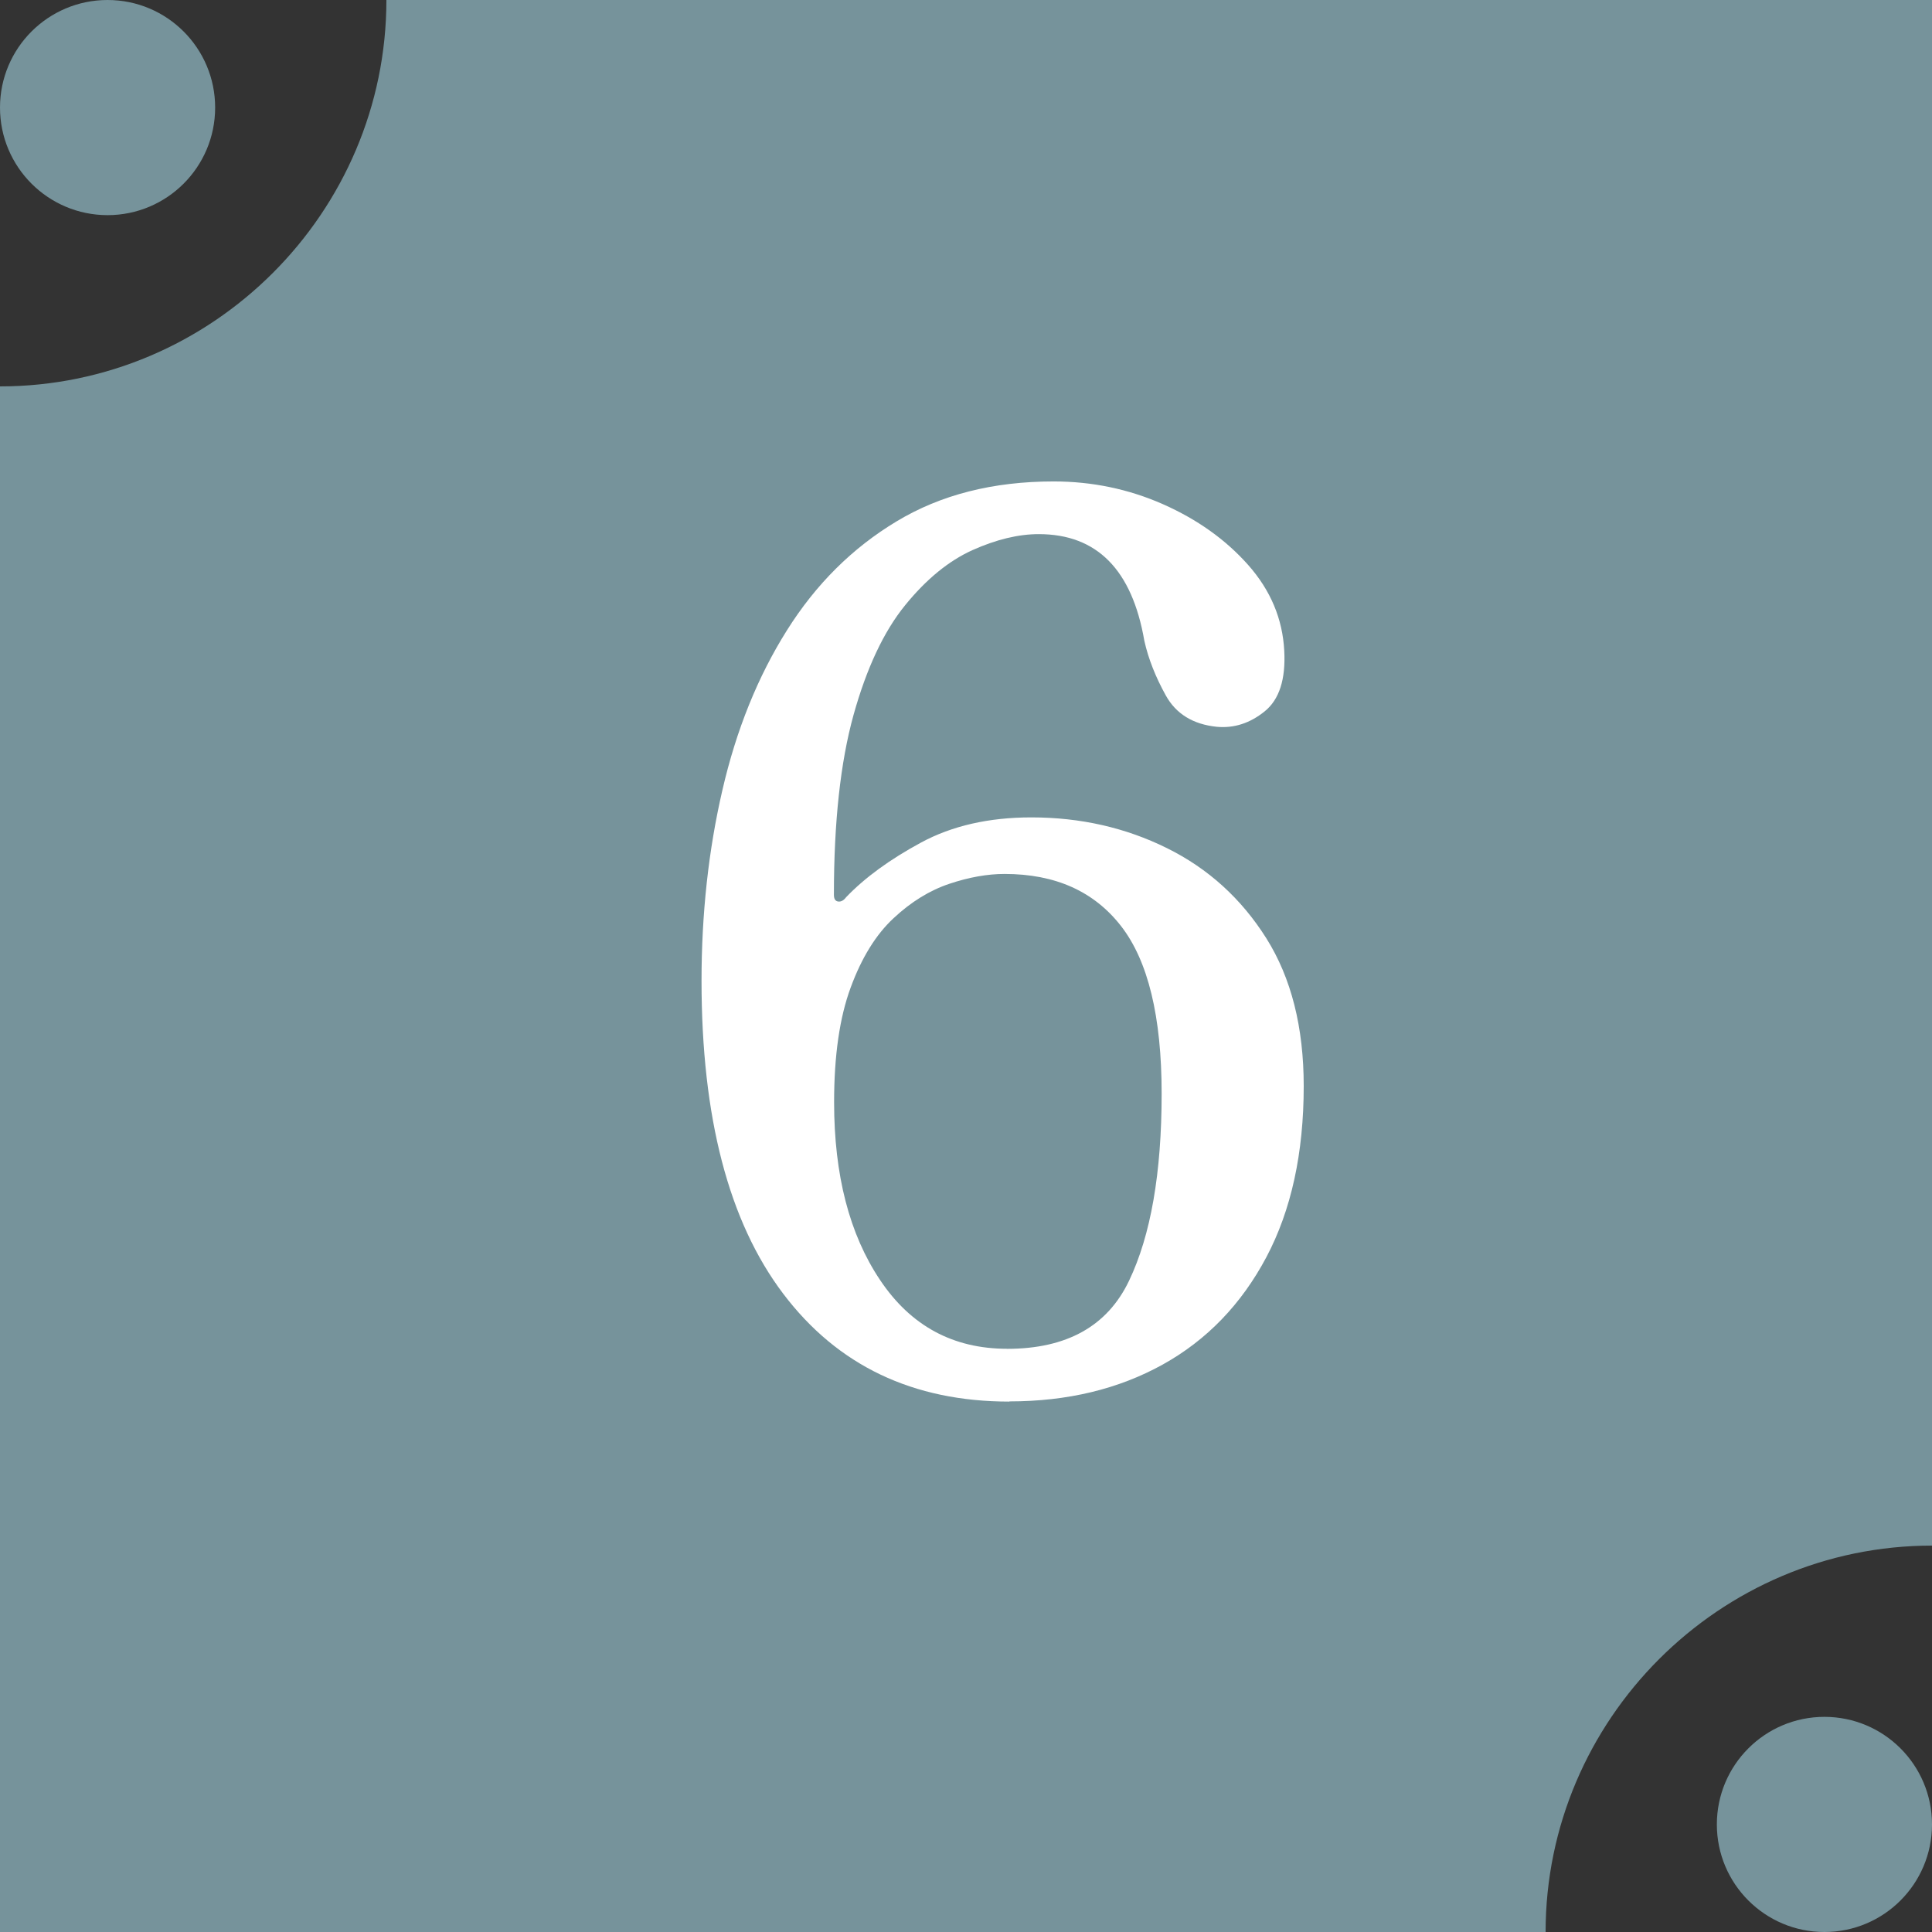 <?xml version="1.0" encoding="UTF-8"?>
<svg id="_レイヤー_2" data-name="レイヤー 2" xmlns="http://www.w3.org/2000/svg" viewBox="0 0 30.065 30.065">
  <rect x="0" y="0" width="30.065" height="30.065" fill="#333333" stroke="none"/>
  <defs>
    <style>
      .cls-1 {
        fill: #fff;
      }

      .cls-2 {
        fill: #76939b;
      }
    </style>
  </defs>
  <g id="_レイヤー_1-2" data-name="レイヤー 1">
    <g>
      <path class="cls-2" d="M24.052,30.065H0V6.013c3.307,0,6.013-2.706,6.013-6.013h24.052v24.052c-3.307,0-6.013,2.706-6.013,6.013Z"/>
      <path class="cls-1" d="M15.709,21.811c-1.502,0-2.676-.56-3.522-1.68-.847-1.12-1.27-2.743-1.27-4.868,0-1.043.108-2.033.325-2.969.216-.936.55-1.763,1.002-2.482.451-.719,1.021-1.286,1.709-1.699.687-.414,1.501-.621,2.443-.621.599,0,1.165.118,1.699.353.534.236.977.551,1.327.945.35.395.537.84.563,1.336.024.445-.077.761-.306.945-.229.185-.478.264-.745.239-.369-.038-.633-.201-.792-.487-.159-.287-.271-.569-.334-.85-.191-1.107-.738-1.661-1.643-1.661-.317,0-.661.083-1.03.248-.369.166-.72.452-1.05.859-.332.408-.599.977-.803,1.708-.203.732-.305,1.665-.305,2.797,0,.063.021.099.066.105s.086-.016.124-.067c.293-.306.681-.588,1.165-.85.483-.261,1.056-.392,1.718-.392.764,0,1.467.16,2.109.478.643.318,1.158.786,1.547,1.403.388.617.582,1.384.582,2.3,0,1.044-.194,1.932-.582,2.664-.389.732-.926,1.289-1.613,1.67s-1.482.573-2.387.573ZM15.671,20.99c.929,0,1.562-.353,1.899-1.06.338-.707.507-1.677.507-2.912,0-1.196-.211-2.065-.631-2.606s-1.024-.812-1.813-.812c-.268,0-.554.051-.859.153-.305.102-.595.28-.868.535-.274.254-.497.614-.668,1.079-.172.465-.258,1.06-.258,1.785,0,1.133.238,2.056.716,2.768.477.713,1.136,1.069,1.976,1.069Z"/>
      <circle class="cls-2" cx="1.674" cy="1.674" r="1.674"/>
      <circle class="cls-2" cx="28.391" cy="28.391" r="1.674"/>
    </g>
  </g>
</svg>